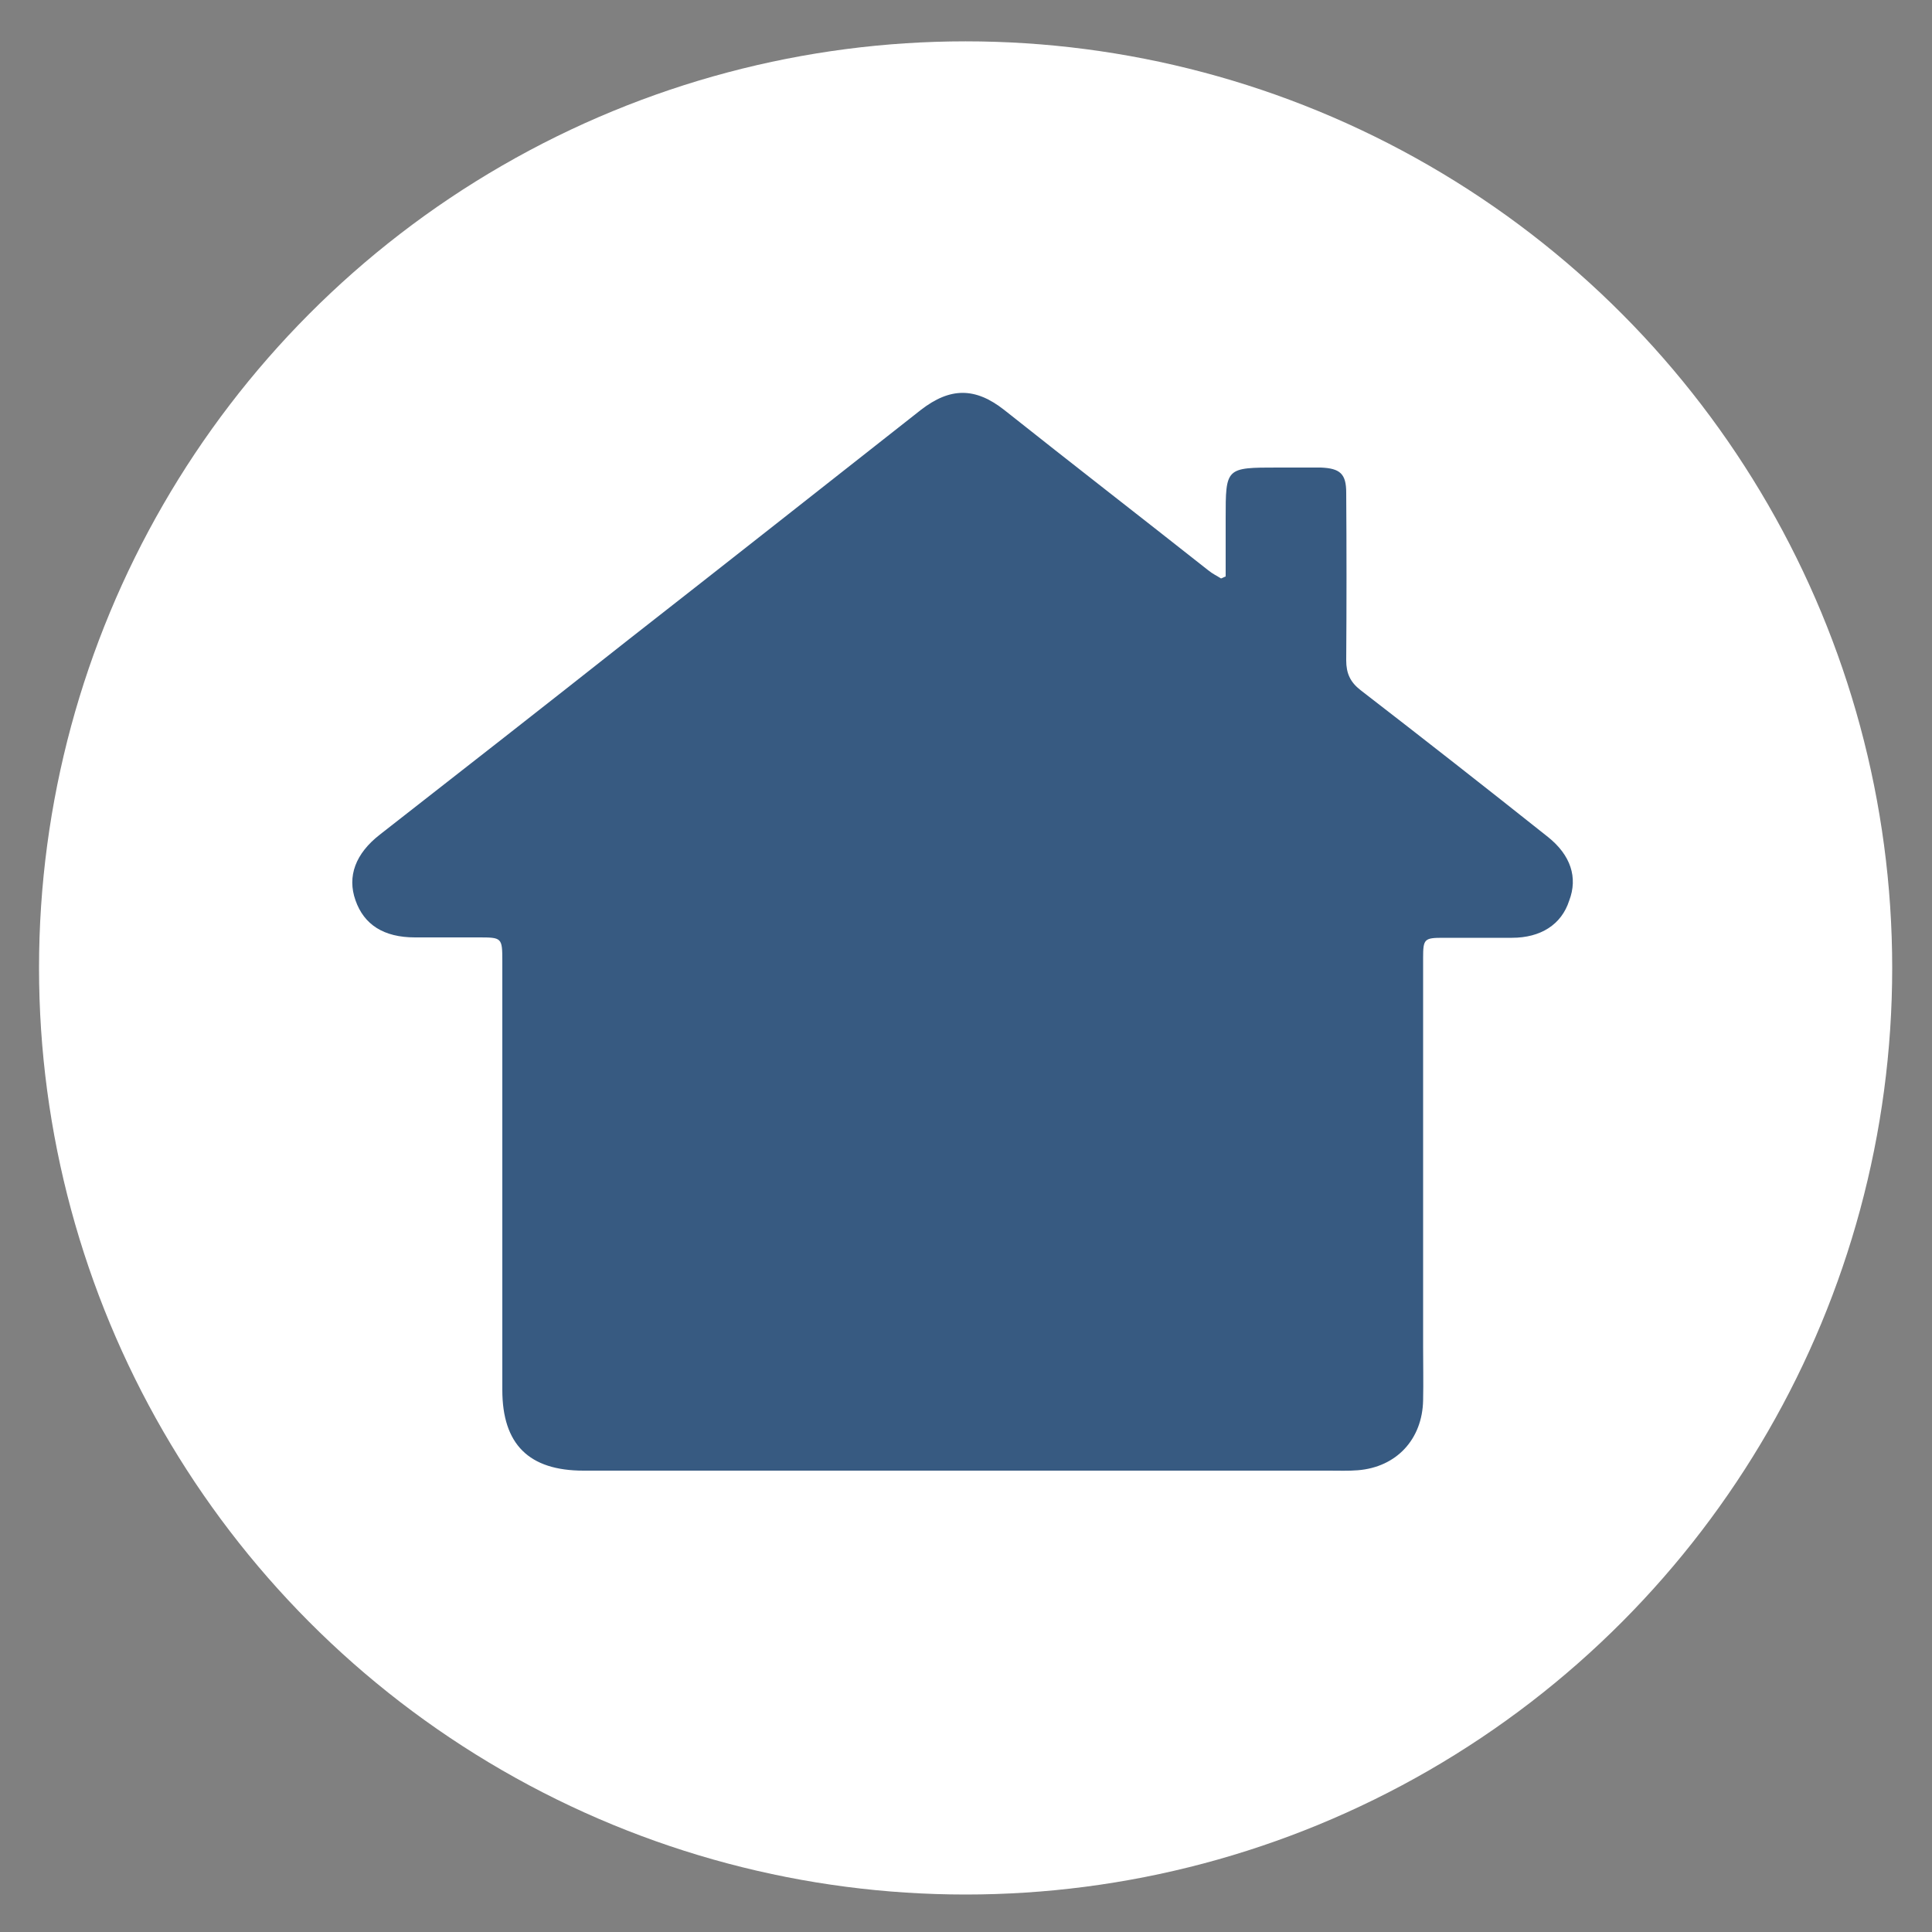 <?xml version="1.0" encoding="utf-8"?>
<!-- Generator: Adobe Illustrator 28.0.0, SVG Export Plug-In . SVG Version: 6.00 Build 0)  -->
<svg version="1.1" id="Ebene_1" xmlns="http://www.w3.org/2000/svg" xmlns:xlink="http://www.w3.org/1999/xlink" x="0px" y="0px"
	 viewBox="0 0 500 500" style="enable-background:new 0 0 500 500;" xml:space="preserve">
<rect x="0" y="0" width="500" height="500" fill="#808080" stroke="none"/>
<style type="text/css">
	.st0{fill:#FFFFFF;}
	.st1{fill:#375A81;}
</style>
<g>
	<circle class="st0" cx="249.9" cy="250.5" r="239.8"/>
	<path class="st1" d="M400.6,216.6c-16.1-12.8-32.3-25.5-48.5-38c-2.7-2.1-3.7-4.4-3.7-7.7c0.1-14.4,0.1-29,0-43.4
		c0-4.9-1.6-6.3-6.6-6.5c-3.7,0-7.4,0-11.1,0c-13.5,0-13.5,0-13.5,13.2c0,4.9,0,10,0,15c-0.4,0.1-0.8,0.4-1.2,0.5
		c-1.1-0.7-2.2-1.2-3.3-2.1c-17.6-13.9-35.3-27.6-52.8-41.5c-7.5-5.9-14-5.9-21.6,0c-25.3,19.9-50.4,39.7-75.6,59.4
		c-21.4,16.9-43,33.8-64.4,50.5c-6.3,4.9-8.5,10.8-6.3,17c2.2,6.3,7.3,9.6,15.4,9.6c5.5,0,10.8,0,16.3,0c6.2,0,6.3,0,6.3,6.2
		c0,36.9,0,74,0,110.9c0,14.1,6.9,20.9,21,20.9c64.2,0,128.6,0,192.9,0c2.5,0,5.1,0.1,7.5-0.1c10-0.8,16.7-8,16.9-18.1
		c0.1-4.7,0-9.3,0-13.9c0-33.5,0-67.1,0-100.6c0-4.9,0.3-5.2,5.2-5.2c5.9,0,11.9,0,17.8,0c7.4,0,12.8-3.4,14.8-9.6
		C408.4,227.1,406.5,221.3,400.6,216.6z"/>
</g>
</svg>

